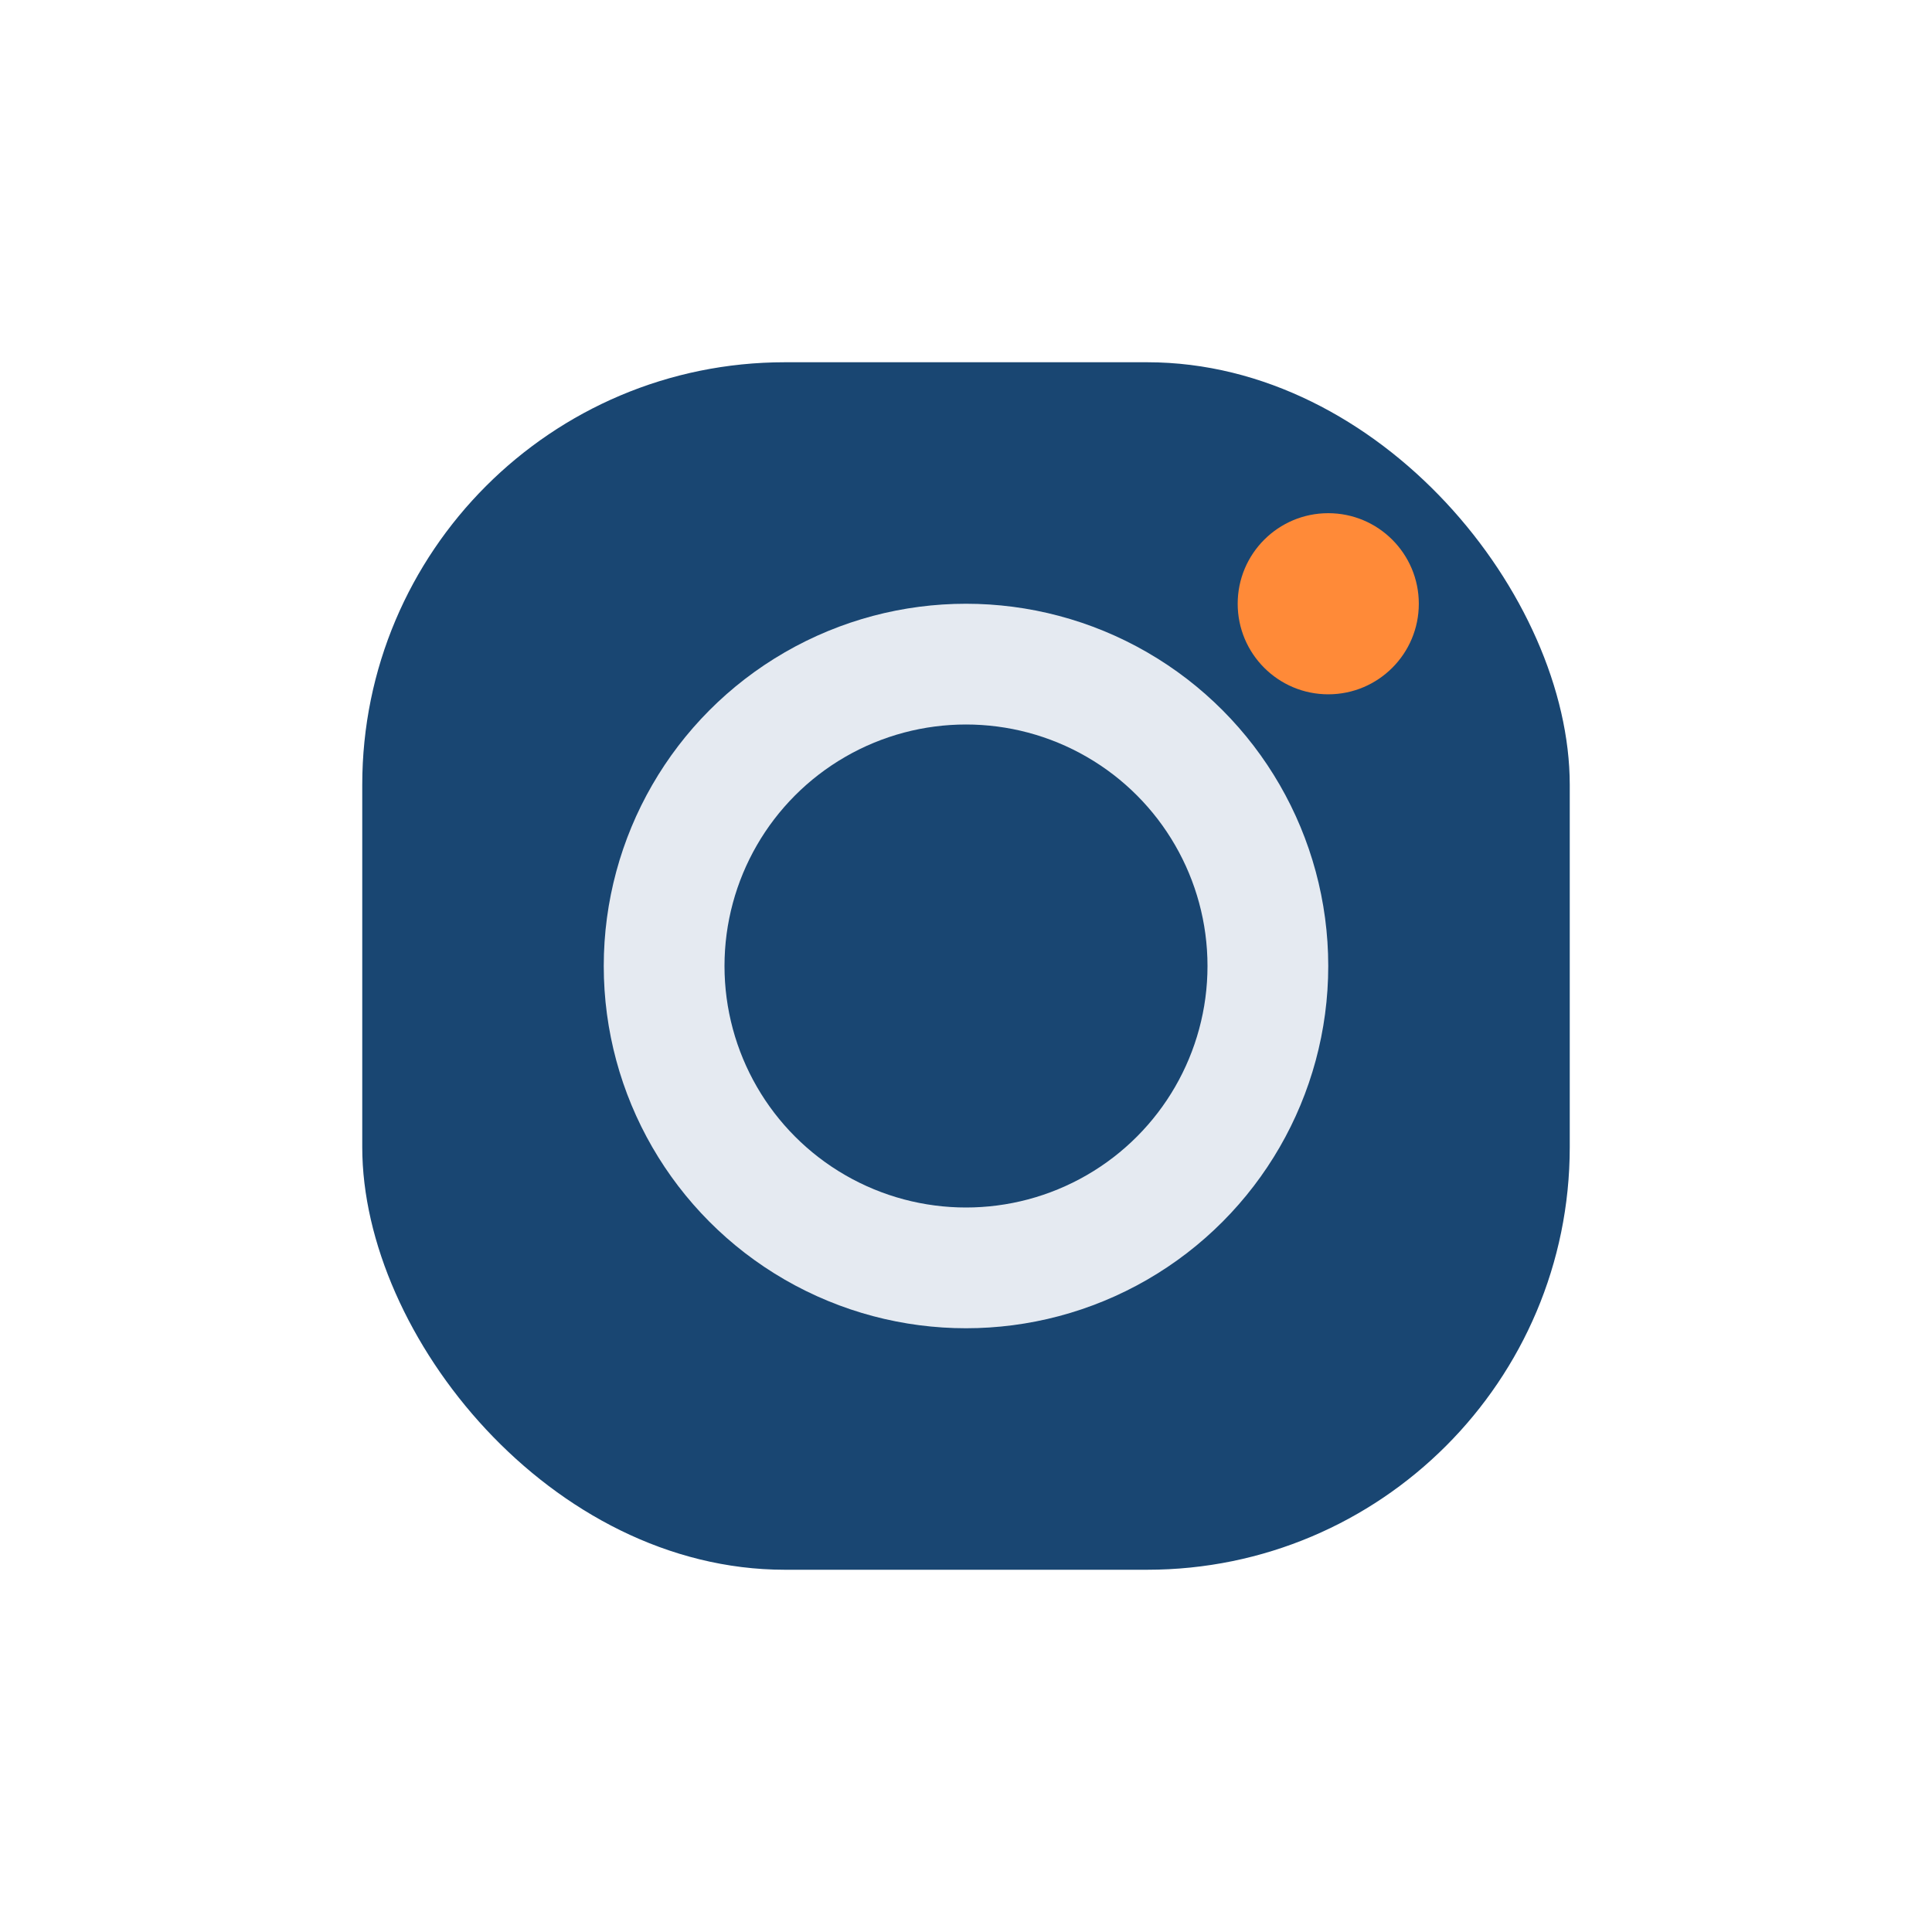 <?xml version="1.0" encoding="UTF-8"?>
<svg xmlns="http://www.w3.org/2000/svg" width="32" height="32" viewBox="0 0 32 32"><rect x="6" y="6" width="20" height="20" rx="7" fill="#194672"/><circle cx="16" cy="16" r="5" fill="none" stroke="#E5EAF1" stroke-width="2"/><circle cx="22" cy="10" r="1.5" fill="#FF8A38"/></svg>